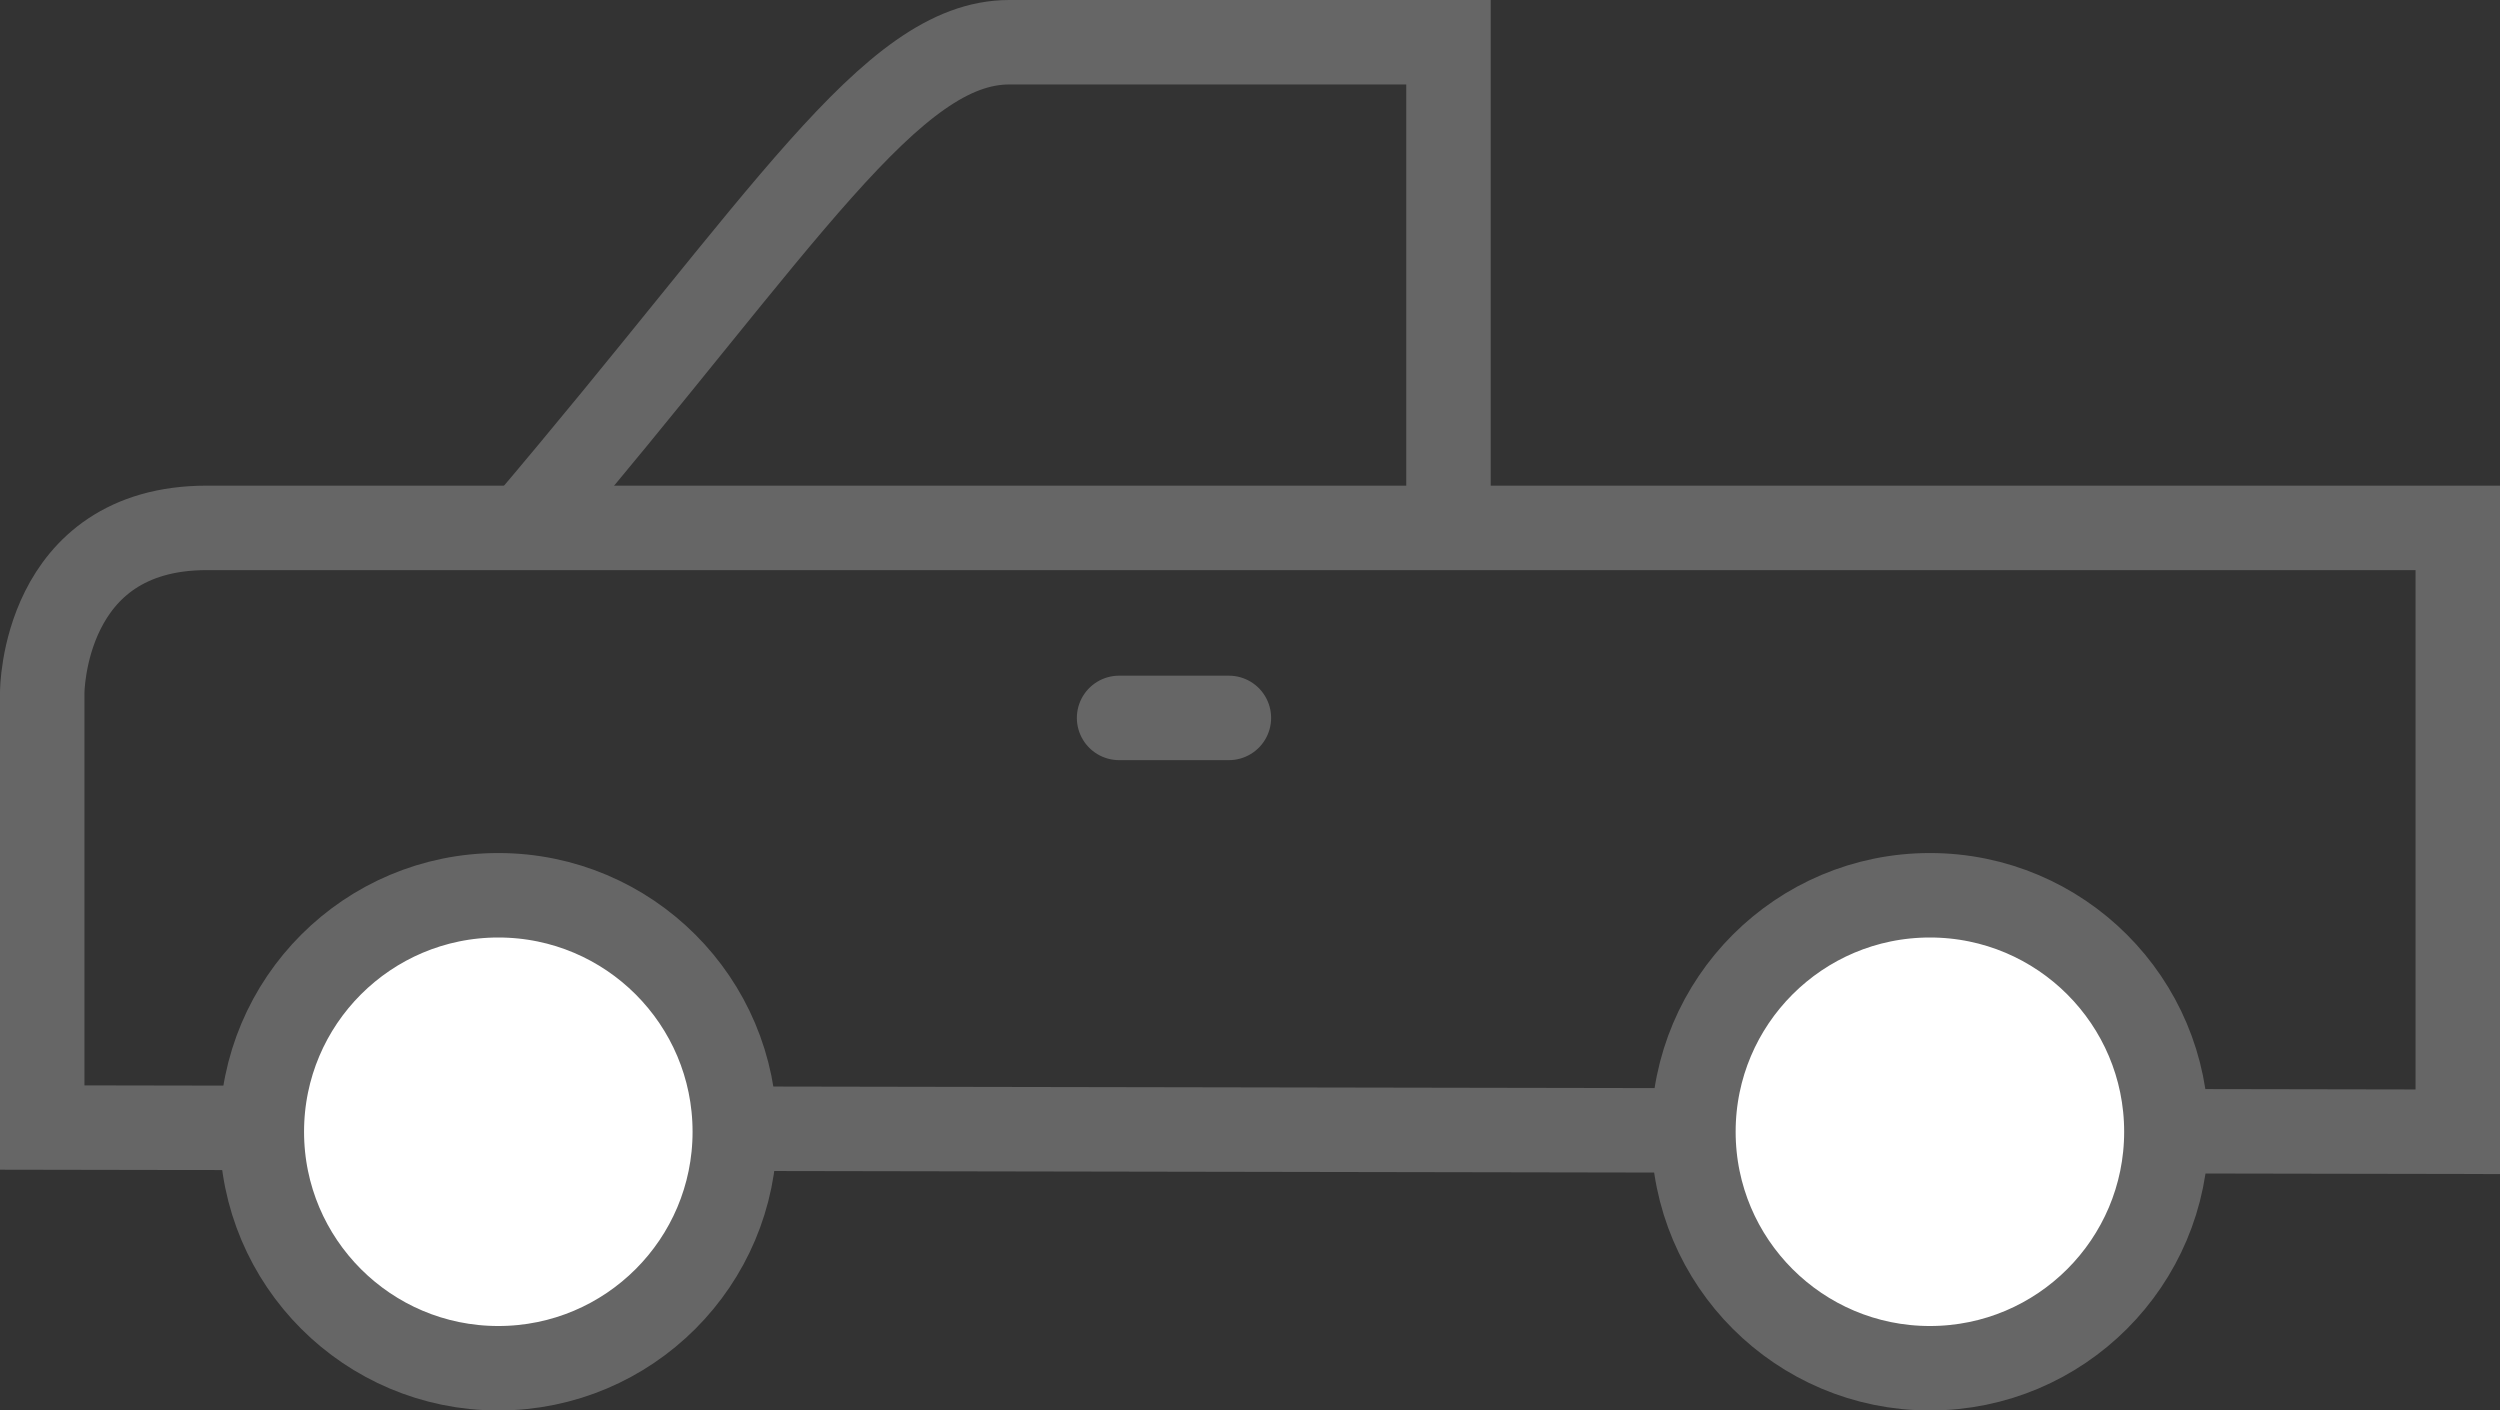<svg xmlns="http://www.w3.org/2000/svg" width="59.2" height="33.4" viewBox="0 0 59.2 33.4">
  <rect x="0" y="0" width="59.2" height="33.4" fill="#333333" stroke="none"/>
  <g id="Group_187" data-name="Group 187" transform="translate(-1052.3)">
    <path id="Path_464" data-name="Path 464" d="M1110.5,26.8V12.5h-53.3c-3.9,0-3.9,3.9-3.9,3.9V26.7Z" fill="none" stroke="#666" stroke-miterlimit="10" stroke-width="2"/>
    <path id="Path_465" data-name="Path 465" d="M1086.6,12.5V1h-10.4c-2.8,0-5.3,4.2-11.5,11.5" fill="none" stroke="#666" stroke-miterlimit="10" stroke-width="2"/>
    <line id="Line_46" data-name="Line 46" x2="2.6" transform="translate(1078.8 17)" fill="none" stroke="#666" stroke-linecap="round" stroke-miterlimit="10" stroke-width="2"/>
    <circle id="Ellipse_55" data-name="Ellipse 55" cx="5.6" cy="5.6" r="5.6" transform="translate(1092.4 21.2)" fill="#fff" stroke="#666" stroke-miterlimit="10" stroke-width="2"/>
    <circle id="Ellipse_56" data-name="Ellipse 56" cx="5.6" cy="5.6" r="5.6" transform="translate(1058.5 21.2)" fill="#fff" stroke="#666" stroke-miterlimit="10" stroke-width="2"/>
  </g>
</svg>
